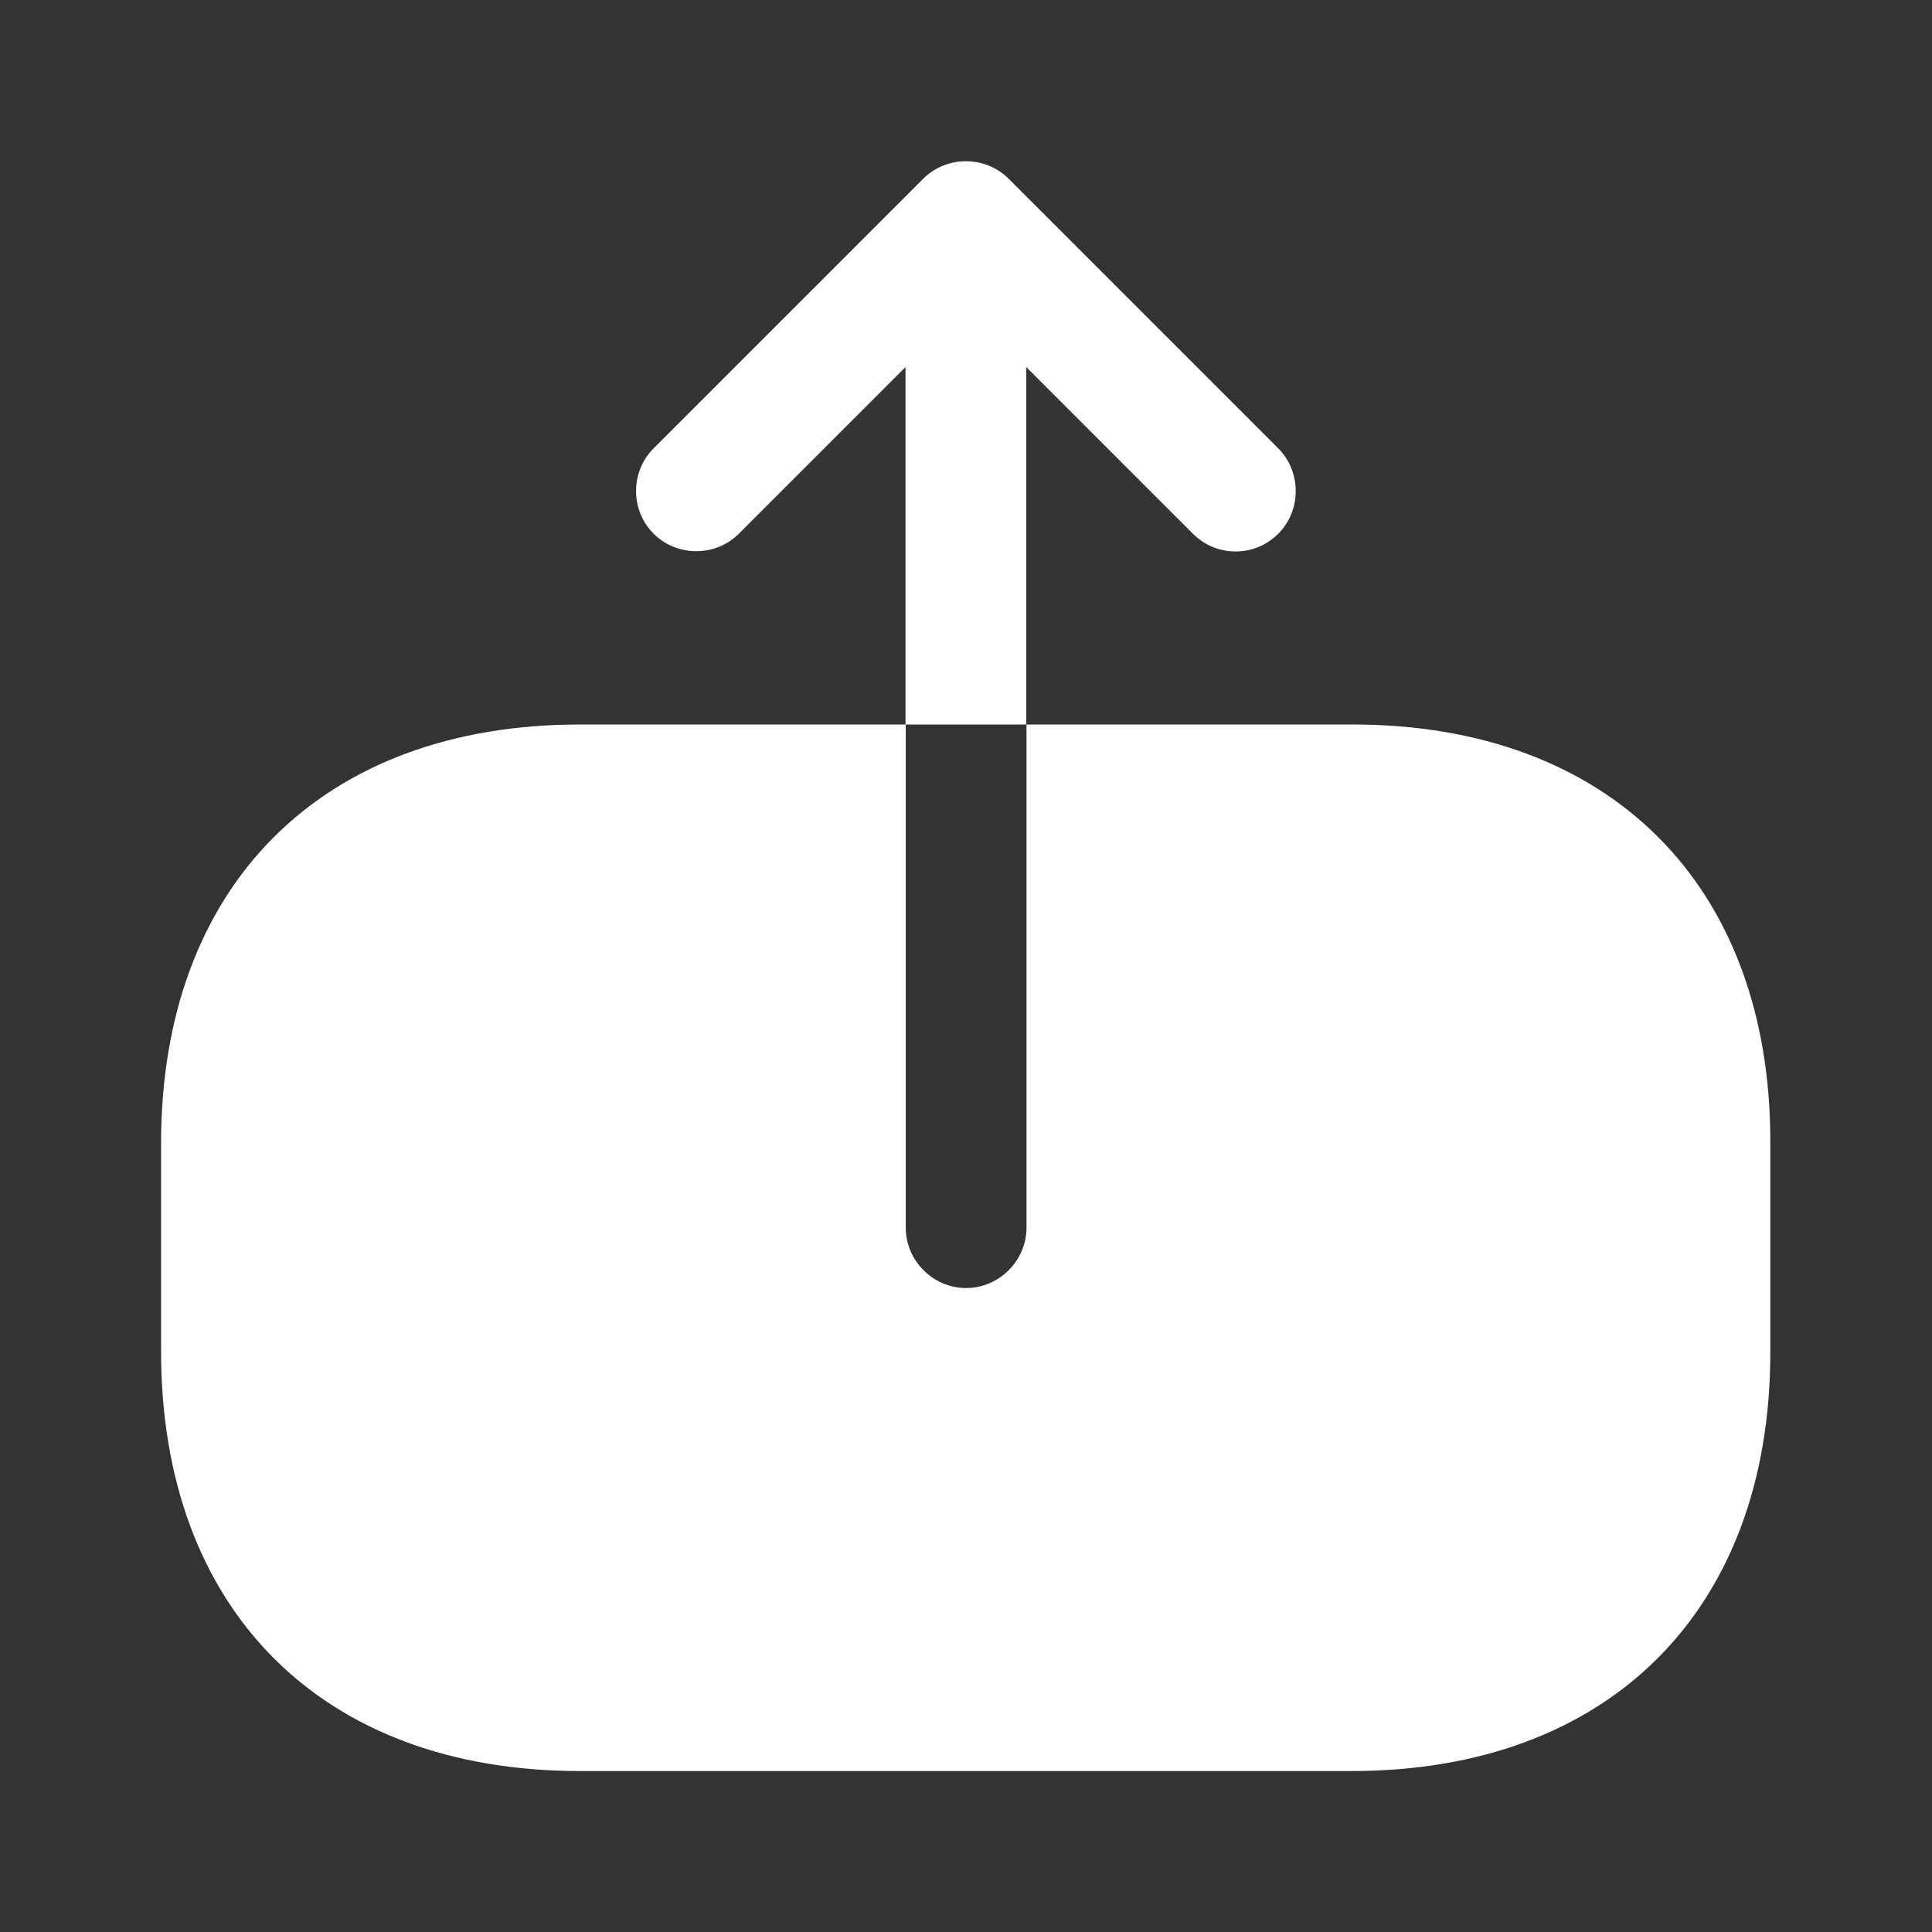 <svg width="16" height="16" viewBox="0 0 16 16" fill="none" xmlns="http://www.w3.org/2000/svg">
<rect x="0" y="0" width="16" height="16" fill="#333333" stroke="none"/>
<g id="vuesax/bold/export">
<g id="export">
<path id="Vector" d="M11.201 6H8.501V10.167C8.501 10.44 8.274 10.667 8.001 10.667C7.727 10.667 7.501 10.44 7.501 10.167V6H4.801C2.667 6 1.334 7.333 1.334 9.467V11.193C1.334 13.333 2.667 14.667 4.801 14.667H11.194C13.327 14.667 14.661 13.333 14.661 11.2V9.467C14.667 7.333 13.334 6 11.201 6Z" fill="white"/>
<path id="Vector_2" d="M8.499 3.04L9.879 4.42C9.979 4.52 10.106 4.567 10.233 4.567C10.359 4.567 10.486 4.52 10.586 4.42C10.779 4.227 10.779 3.907 10.586 3.713L8.353 1.48C8.159 1.287 7.839 1.287 7.646 1.48L5.413 3.713C5.219 3.907 5.219 4.227 5.413 4.42C5.606 4.613 5.926 4.613 6.119 4.42L7.499 3.04V6H8.499V3.04Z" fill="white"/>
</g>
</g>
</svg>
